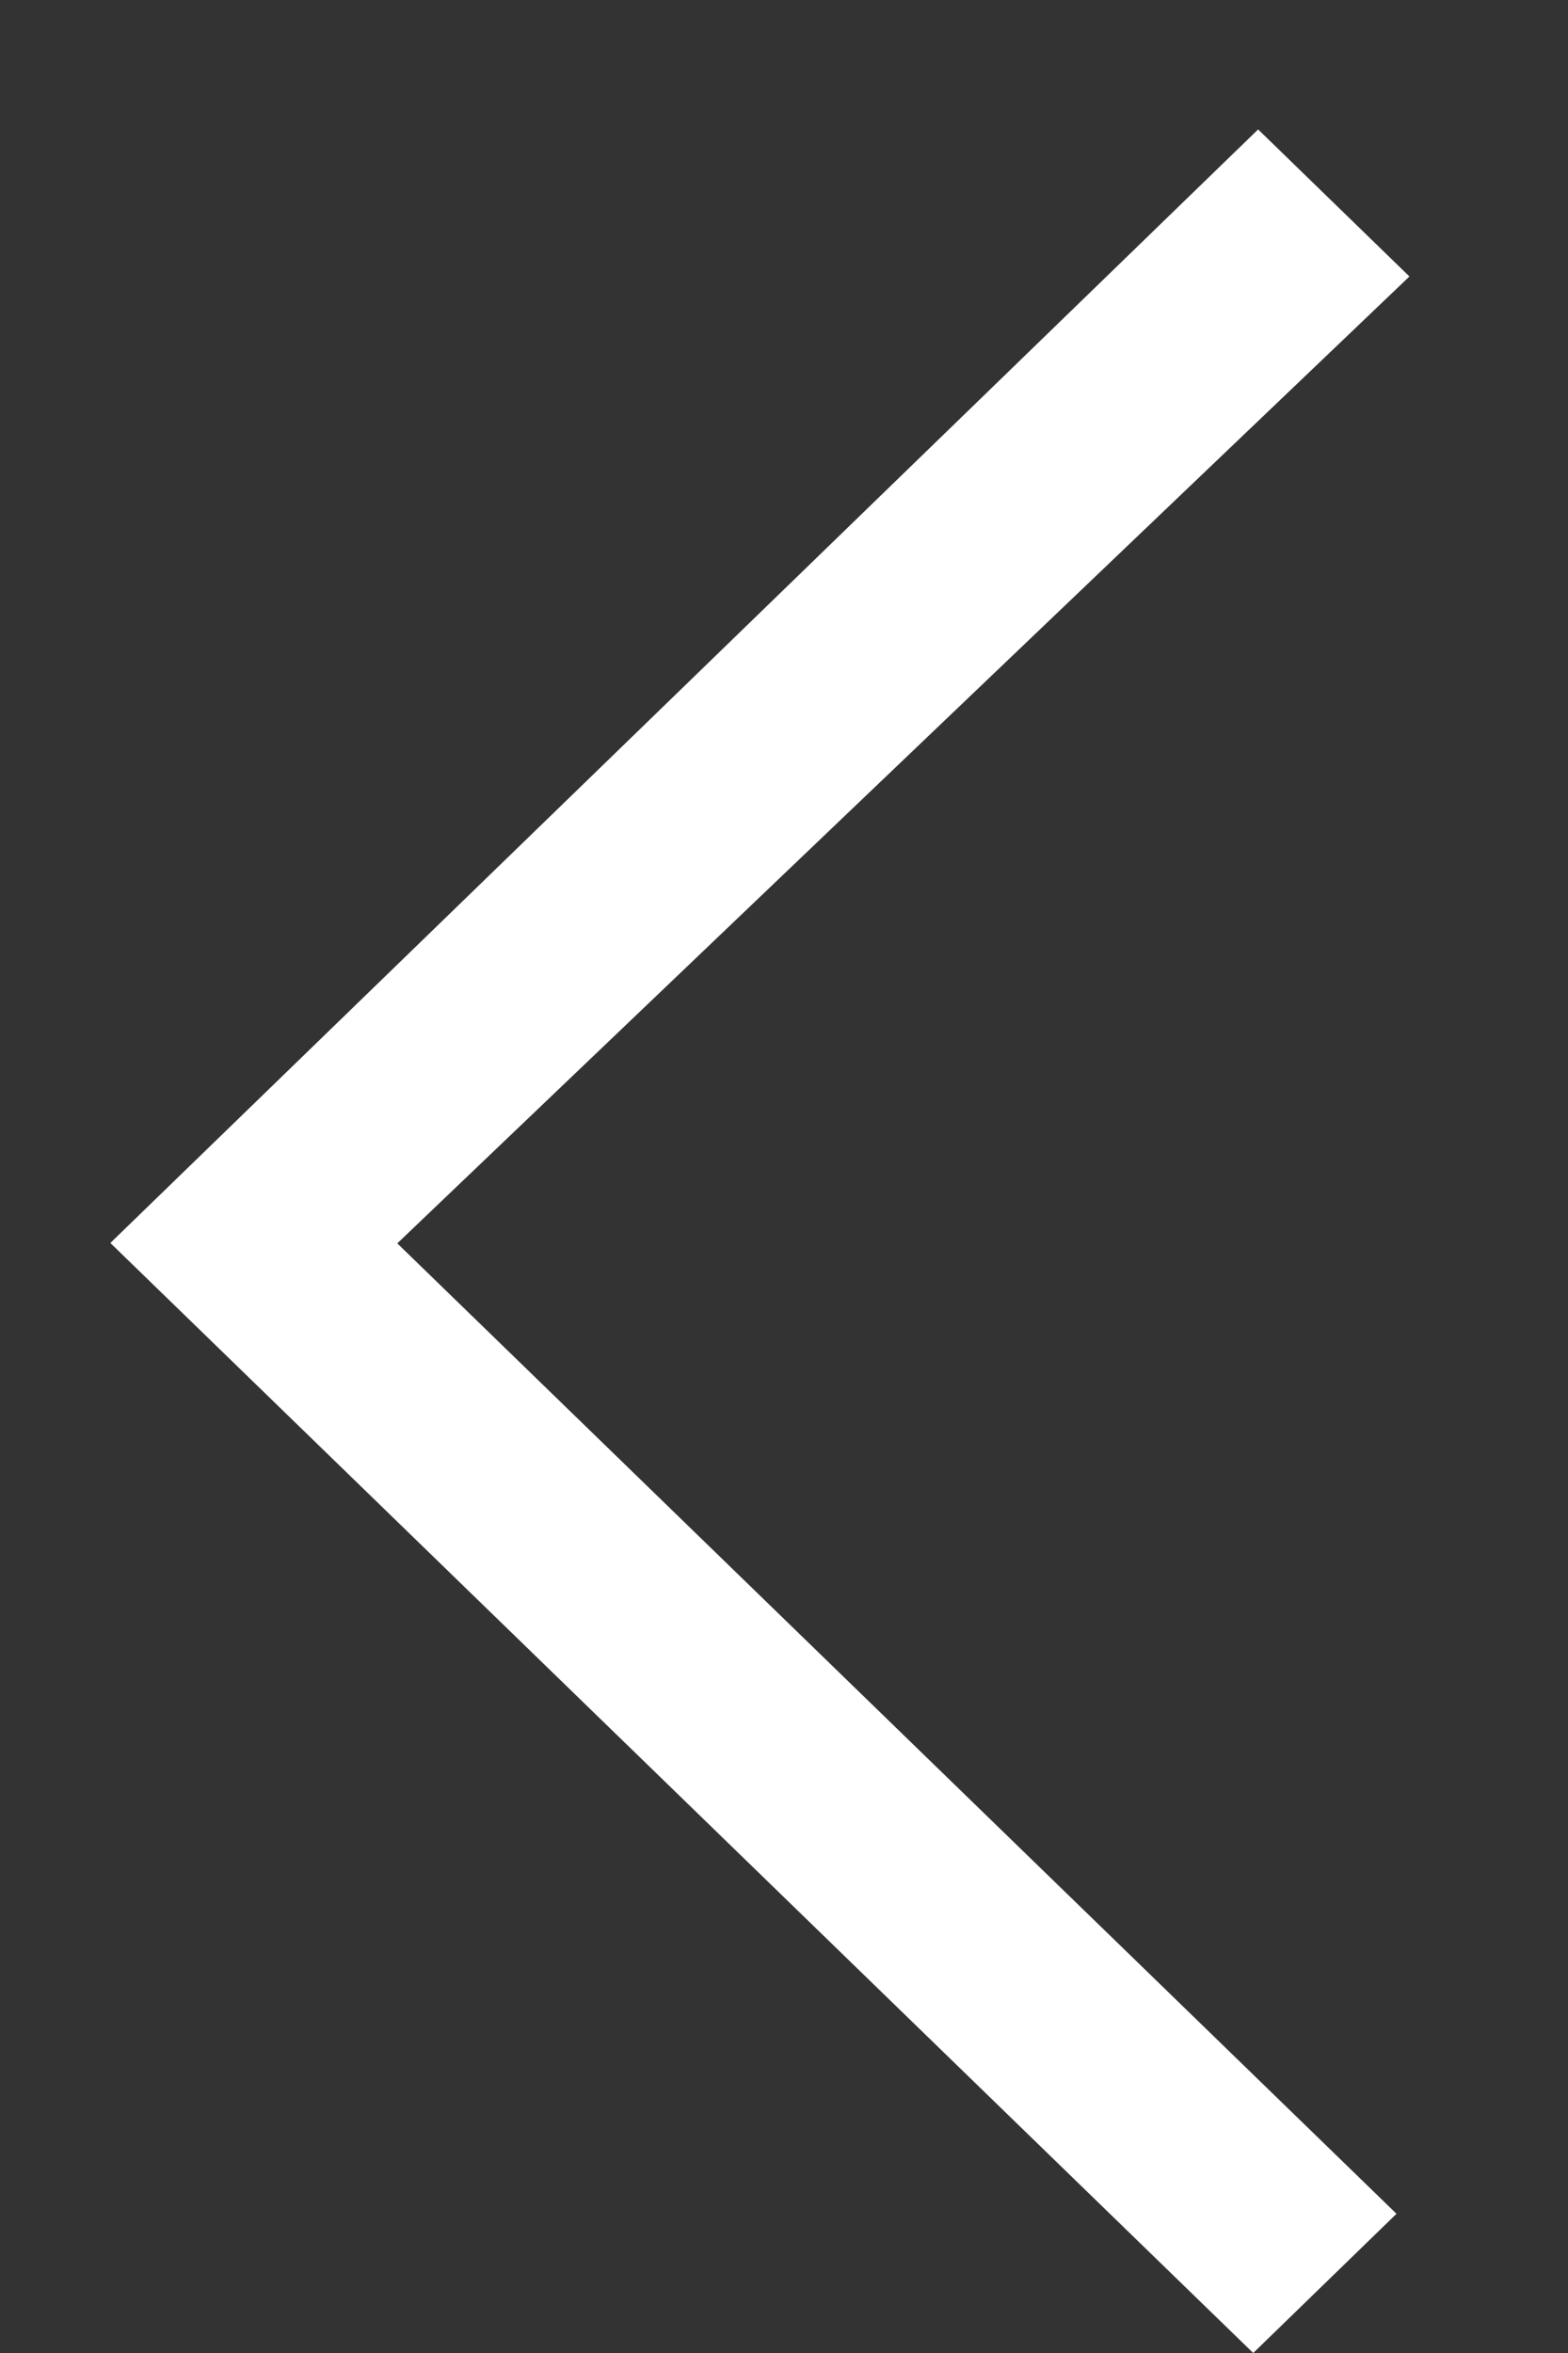 <svg width="8" height="12" viewBox="0 0 8 12" fill="none" xmlns="http://www.w3.org/2000/svg">
<rect x="0" y="0" width="8" height="12" fill="#333333" stroke="none"/>
<path d="M0.563 6.339L6.394 12L7.125 11.29L2.027 6.341L7.191 1.41L6.419 0.66L0.563 6.339Z" fill="white"/>
</svg>

